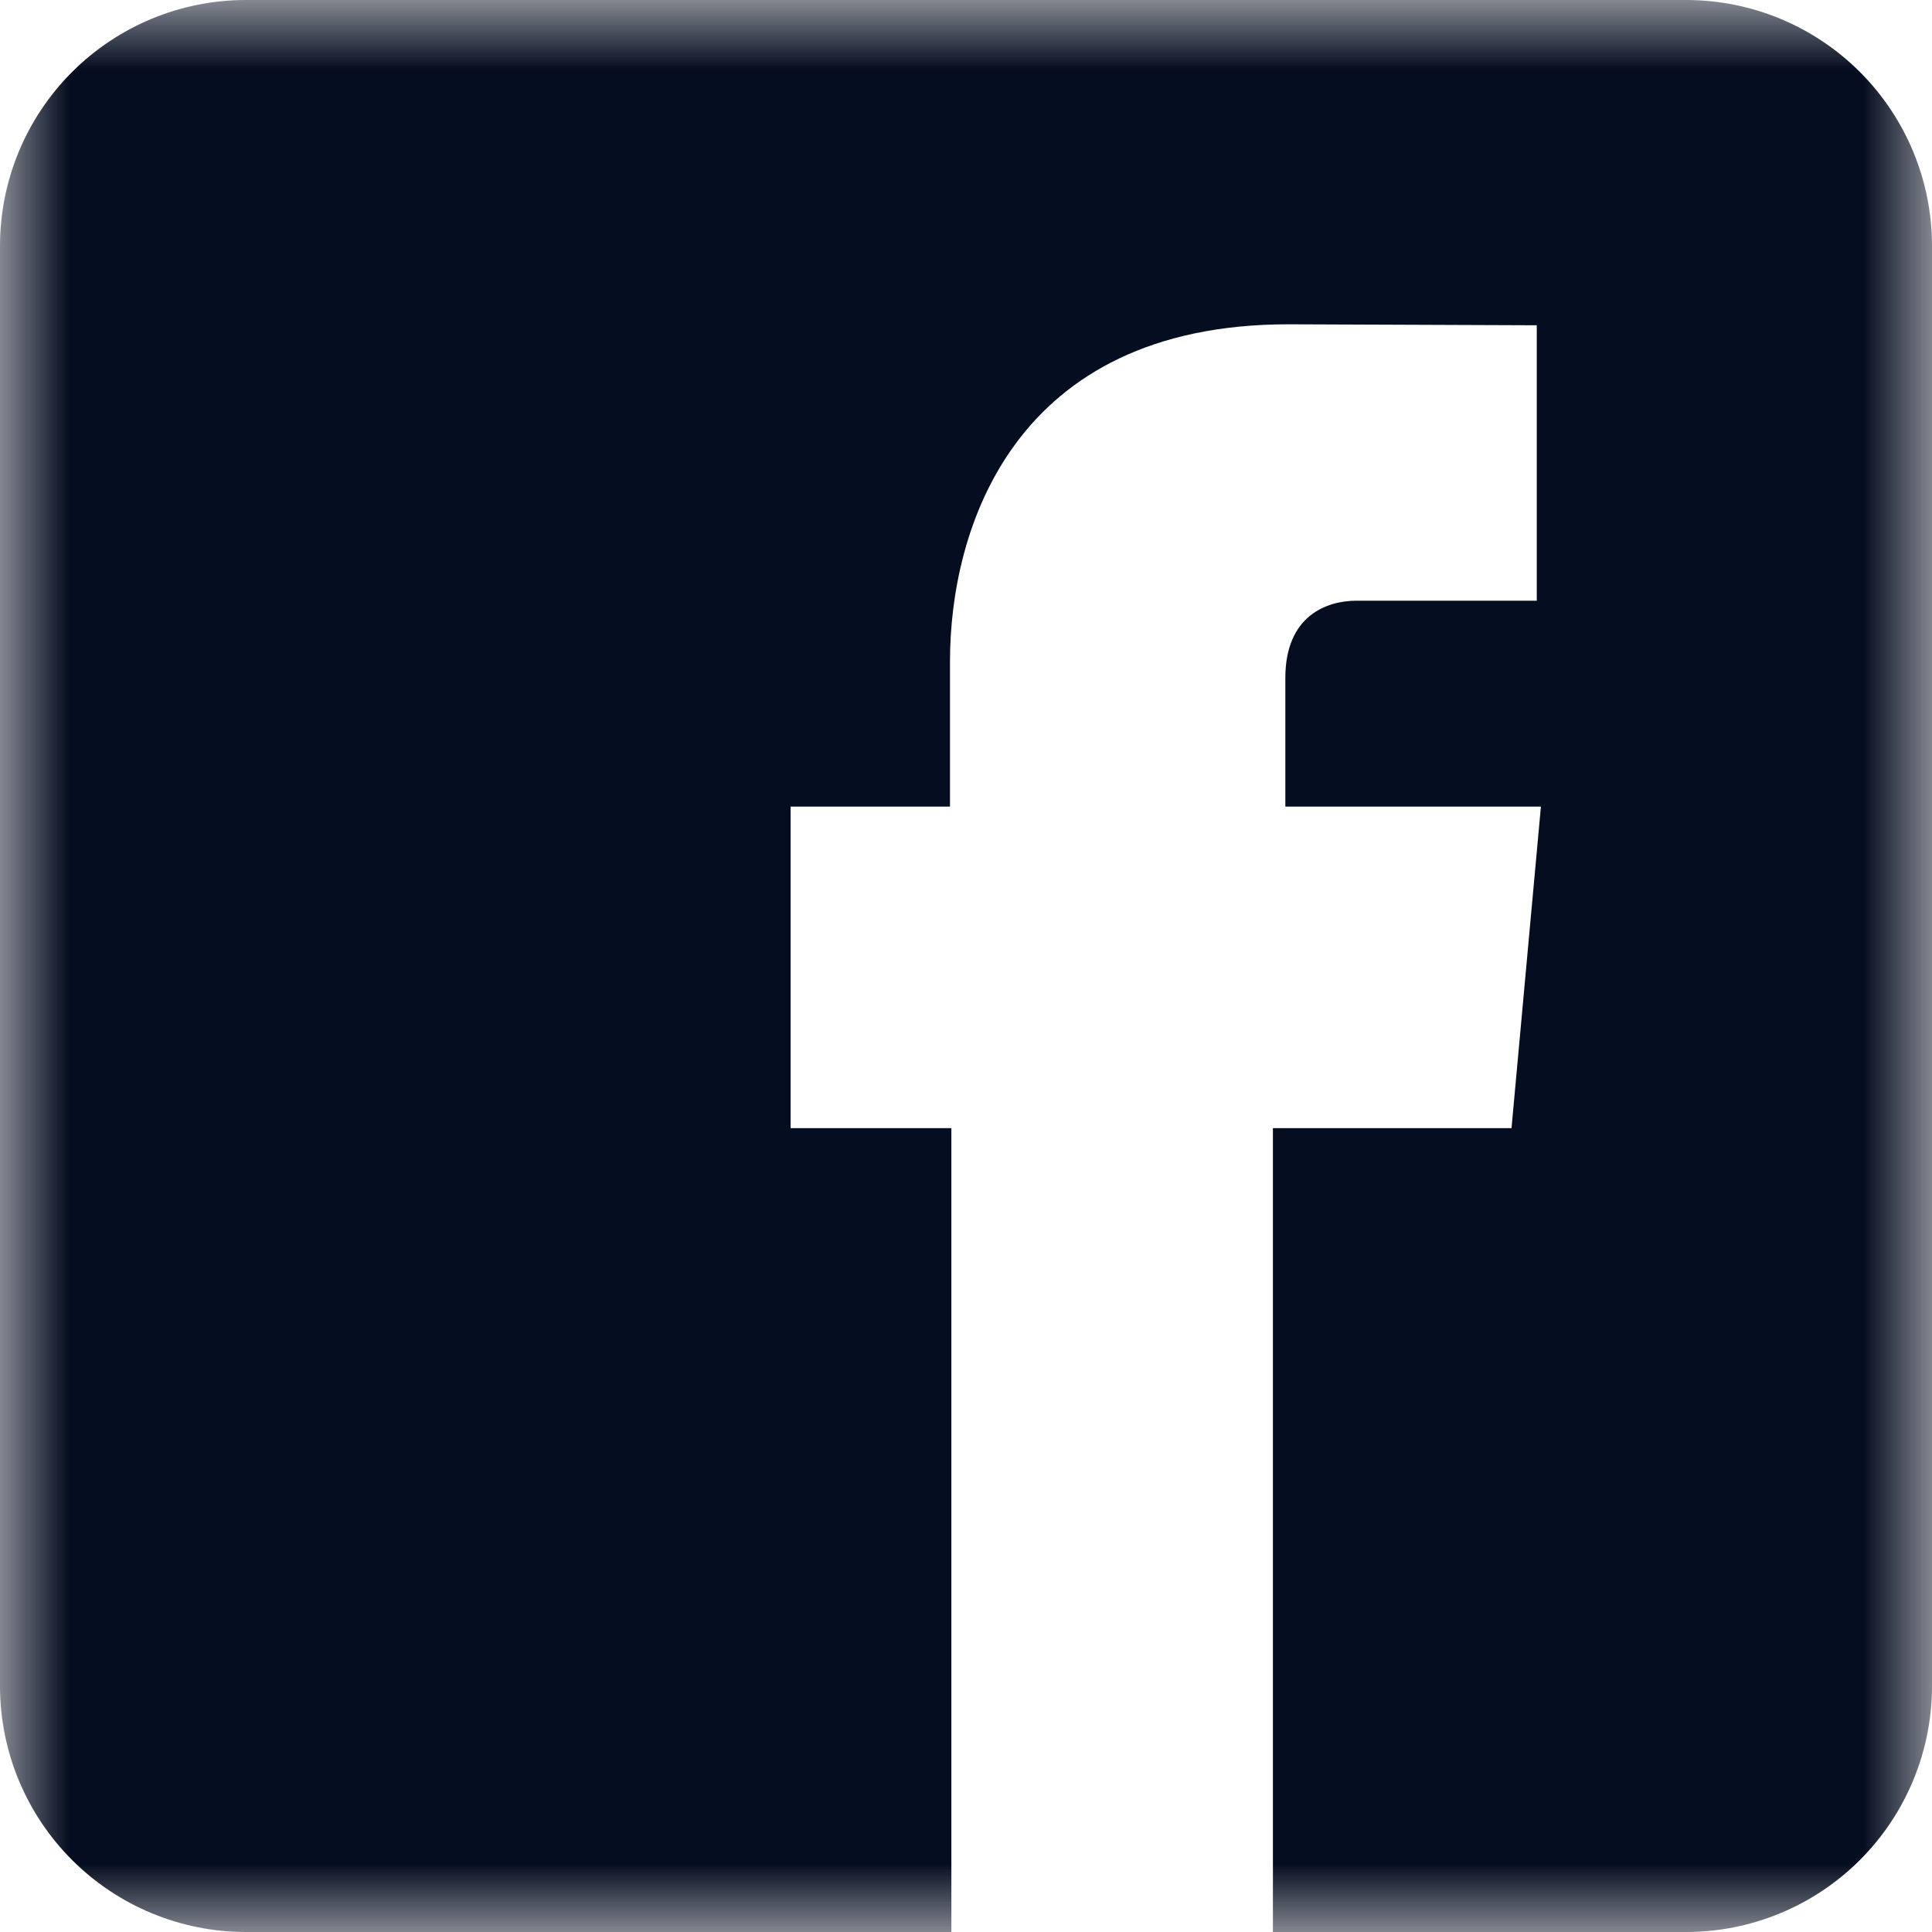 <svg xmlns="http://www.w3.org/2000/svg" width="14" height="14" viewBox="0 0 14 14" fill="none"><g clip-path="url(#clip0_321_52)"><mask id="mask0_321_52" style="mask-type:luminance" maskUnits="userSpaceOnUse" x="0" y="0" width="14" height="14"><path d="M14 0H0V14H14V0Z" fill="white"></path></mask><g mask="url(#mask0_321_52)"><path d="M12.218 0H1.782C1.309 0 0.856 0.188 0.522 0.522C0.188 0.856 0 1.309 0 1.782V12.218C0 12.691 0.188 13.144 0.522 13.478C0.856 13.812 1.309 14 1.782 14H6.894V8.175H5.729V5.845H6.884V4.792C6.884 3.839 7.338 2.35 9.336 2.35L11.136 2.357V4.353H9.829C9.617 4.353 9.314 4.459 9.314 4.913V5.845H11.166L10.953 8.175H9.224V14H12.218C12.691 14 13.144 13.812 13.478 13.478C13.812 13.144 14 12.691 14 12.218V1.782C14 1.309 13.812 0.856 13.478 0.522C13.144 0.188 12.691 0 12.218 0Z" fill="#050E20"></path></g></g><defs><clipPath id="clip0_321_52"><rect width="14" height="14" fill="white"></rect></clipPath></defs></svg>